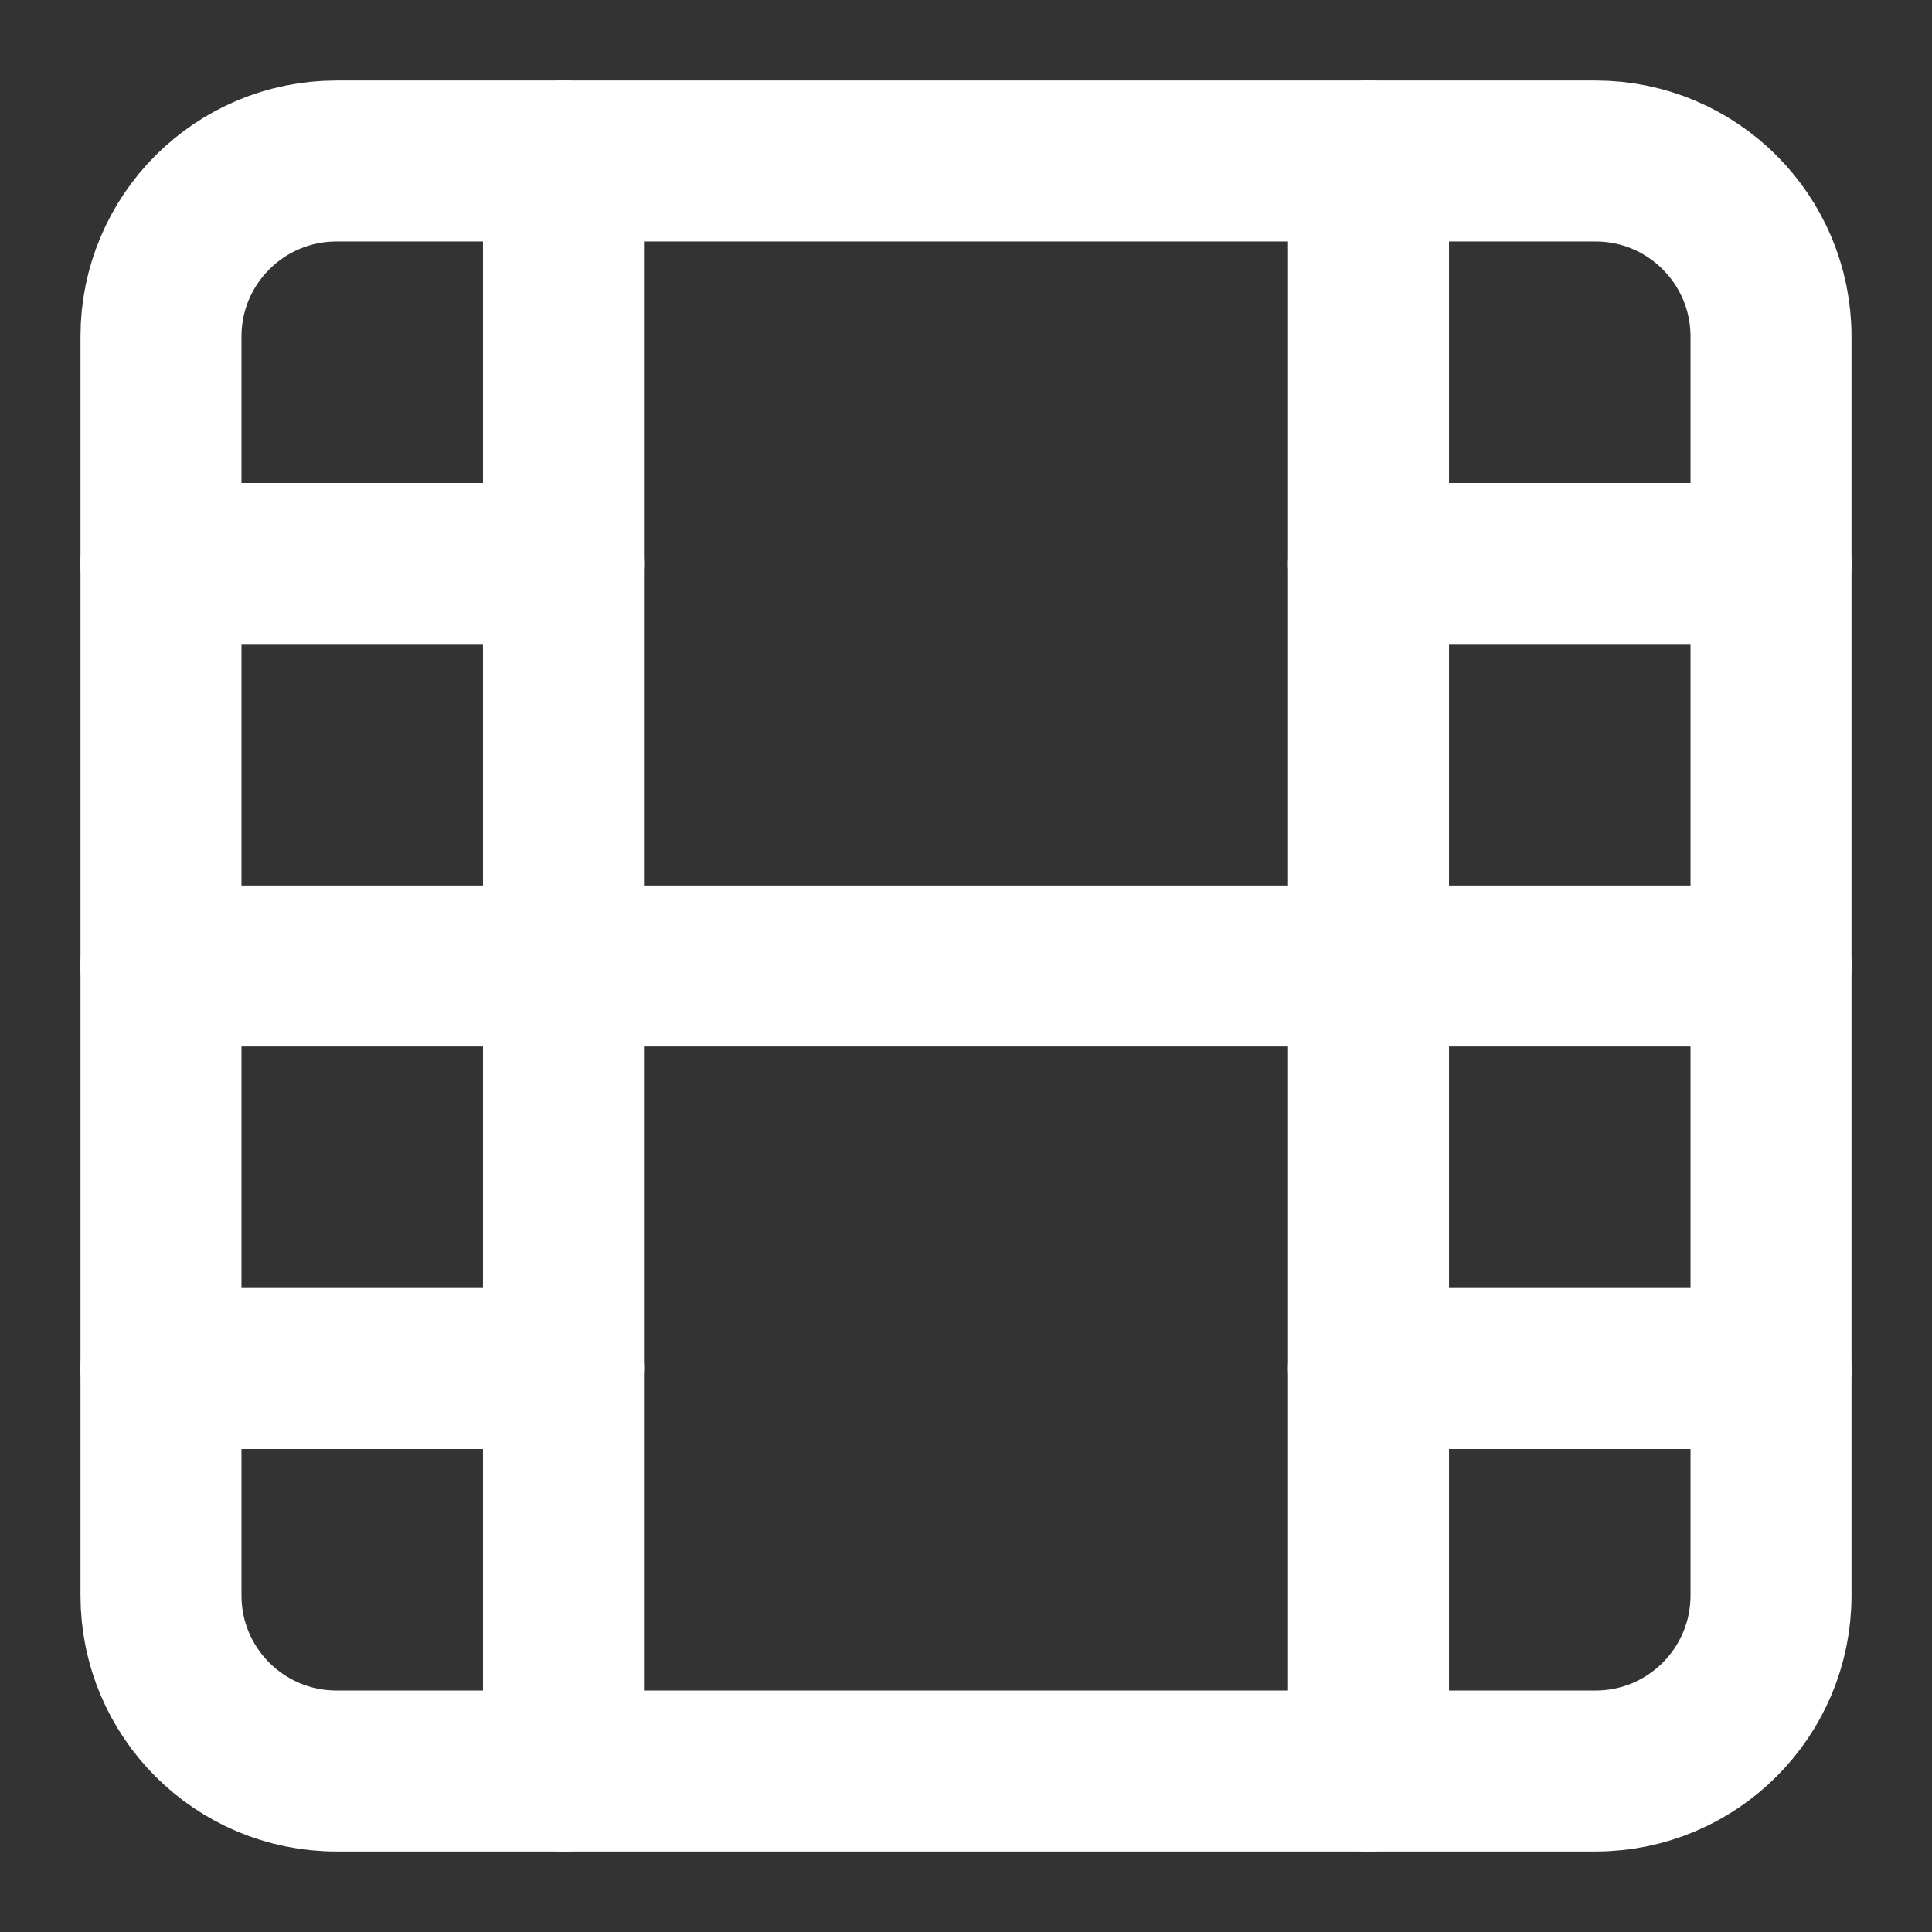 <svg xmlns="http://www.w3.org/2000/svg" width="40" height="40" viewBox="0 0 40 40" fill="none"><rect x="0" y="0" width="40" height="40" fill="#333333" stroke="none"/><g id="film"><path id="Vector" d="M33.033 3.333H6.967C4.96 3.333 3.333 4.96 3.333 6.967V33.033C3.333 35.04 4.96 36.667 6.967 36.667H33.033C35.04 36.667 36.667 35.04 36.667 33.033V6.967C36.667 4.96 35.04 3.333 33.033 3.333Z" stroke="white" stroke-width="3.333" stroke-linecap="round" stroke-linejoin="round"/><path id="Vector_2" d="M11.666 3.333V36.667" stroke="white" stroke-width="3.333" stroke-linecap="round" stroke-linejoin="round"/><path id="Vector_3" d="M28.334 3.333V36.667" stroke="white" stroke-width="3.333" stroke-linecap="round" stroke-linejoin="round"/><path id="Vector_4" d="M3.333 20H36.667" stroke="white" stroke-width="3.333" stroke-linecap="round" stroke-linejoin="round"/><path id="Vector_5" d="M3.333 11.667H11.667" stroke="white" stroke-width="3.333" stroke-linecap="round" stroke-linejoin="round"/><path id="Vector_6" d="M3.333 28.333H11.667" stroke="white" stroke-width="3.333" stroke-linecap="round" stroke-linejoin="round"/><path id="Vector_7" d="M28.334 28.333H36.667" stroke="white" stroke-width="3.333" stroke-linecap="round" stroke-linejoin="round"/><path id="Vector_8" d="M28.334 11.667H36.667" stroke="white" stroke-width="3.333" stroke-linecap="round" stroke-linejoin="round"/></g></svg>